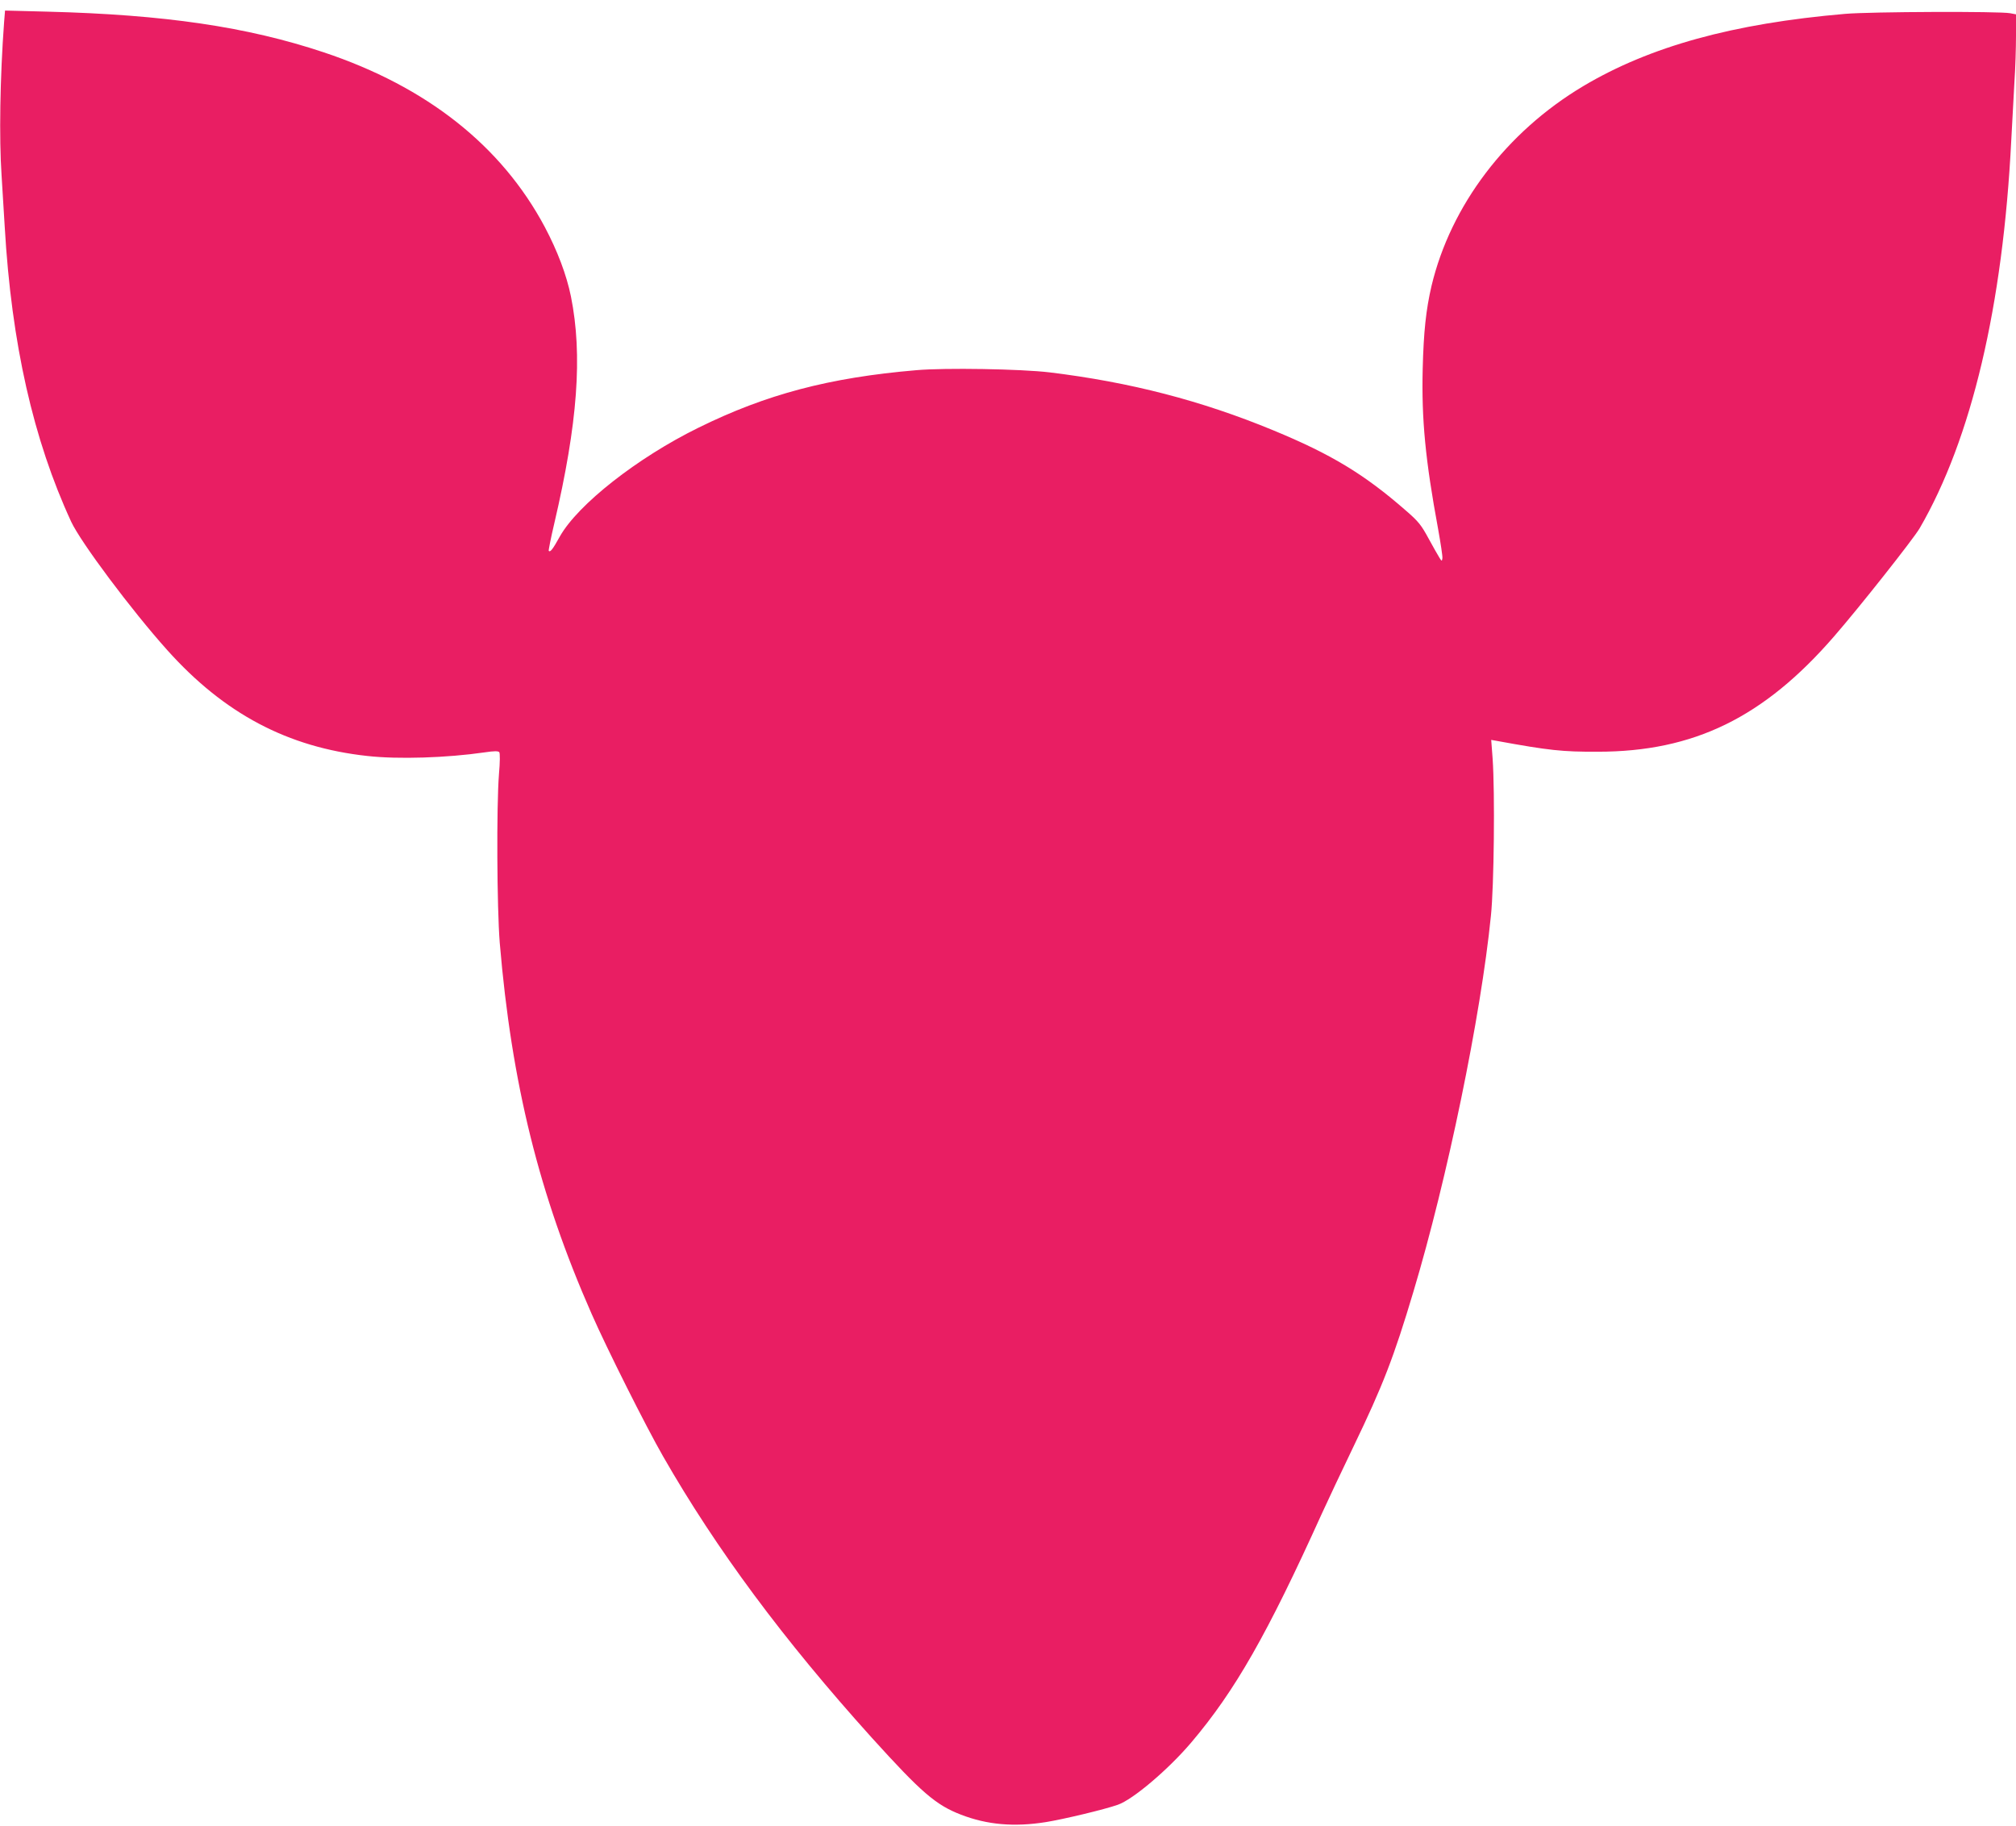 <?xml version="1.0" standalone="no"?>
<!DOCTYPE svg PUBLIC "-//W3C//DTD SVG 20010904//EN"
 "http://www.w3.org/TR/2001/REC-SVG-20010904/DTD/svg10.dtd">
<svg version="1.0" xmlns="http://www.w3.org/2000/svg"
 width="1280pt" height="1159pt" viewBox="0 0 1280 1159"
 preserveAspectRatio="xMidYMid meet">
<g transform="translate(0,1159) scale(0.1,-0.1)"
fill="#e91e63" stroke="none">
<path d="M26 11449 c-26 -352 -32 -738 -16 -973 5 -77 14 -224 20 -326 43
-740 181 -1351 422 -1872 61 -131 383 -562 610 -815 362 -404 765 -617 1270
-672 196 -22 505 -12 746 23 60 9 85 9 92 1 5 -7 5 -62 -2 -140 -16 -202 -13
-846 5 -1070 75 -892 250 -1599 583 -2355 97 -221 346 -717 454 -905 338 -590
765 -1165 1324 -1785 316 -349 407 -428 568 -490 166 -64 336 -79 538 -47 112
18 372 80 457 110 96 33 322 225 467 396 278 328 482 686 828 1451 39 85 130
279 203 430 186 386 255 565 379 980 215 717 428 1748 492 2385 20 189 26 784
11 999 l-9 119 34 -6 c334 -61 418 -70 643 -69 609 0 1053 217 1499 731 162
186 504 619 544 687 330 568 529 1412 582 2464 6 118 15 285 20 370 6 85 10
217 10 292 l0 137 -37 7 c-66 13 -886 10 -1048 -4 -712 -61 -1240 -207 -1663
-459 -488 -291 -841 -757 -963 -1268 -35 -151 -50 -289 -56 -526 -8 -321 17
-580 98 -1018 16 -90 29 -173 27 -185 -3 -20 -4 -20 -19 4 -9 14 -40 69 -69
122 -46 85 -64 108 -144 177 -263 230 -473 357 -841 509 -457 189 -910 306
-1420 368 -182 22 -667 30 -847 14 -553 -47 -953 -153 -1383 -365 -389 -191
-766 -488 -880 -690 -46 -83 -61 -102 -71 -92 -2 2 13 80 35 173 149 637 181
1069 106 1442 -28 137 -85 288 -166 441 -275 516 -750 891 -1404 1109 -486
162 -1010 239 -1752 258 l-271 7 -6 -74z"/>
</g>
</svg>
